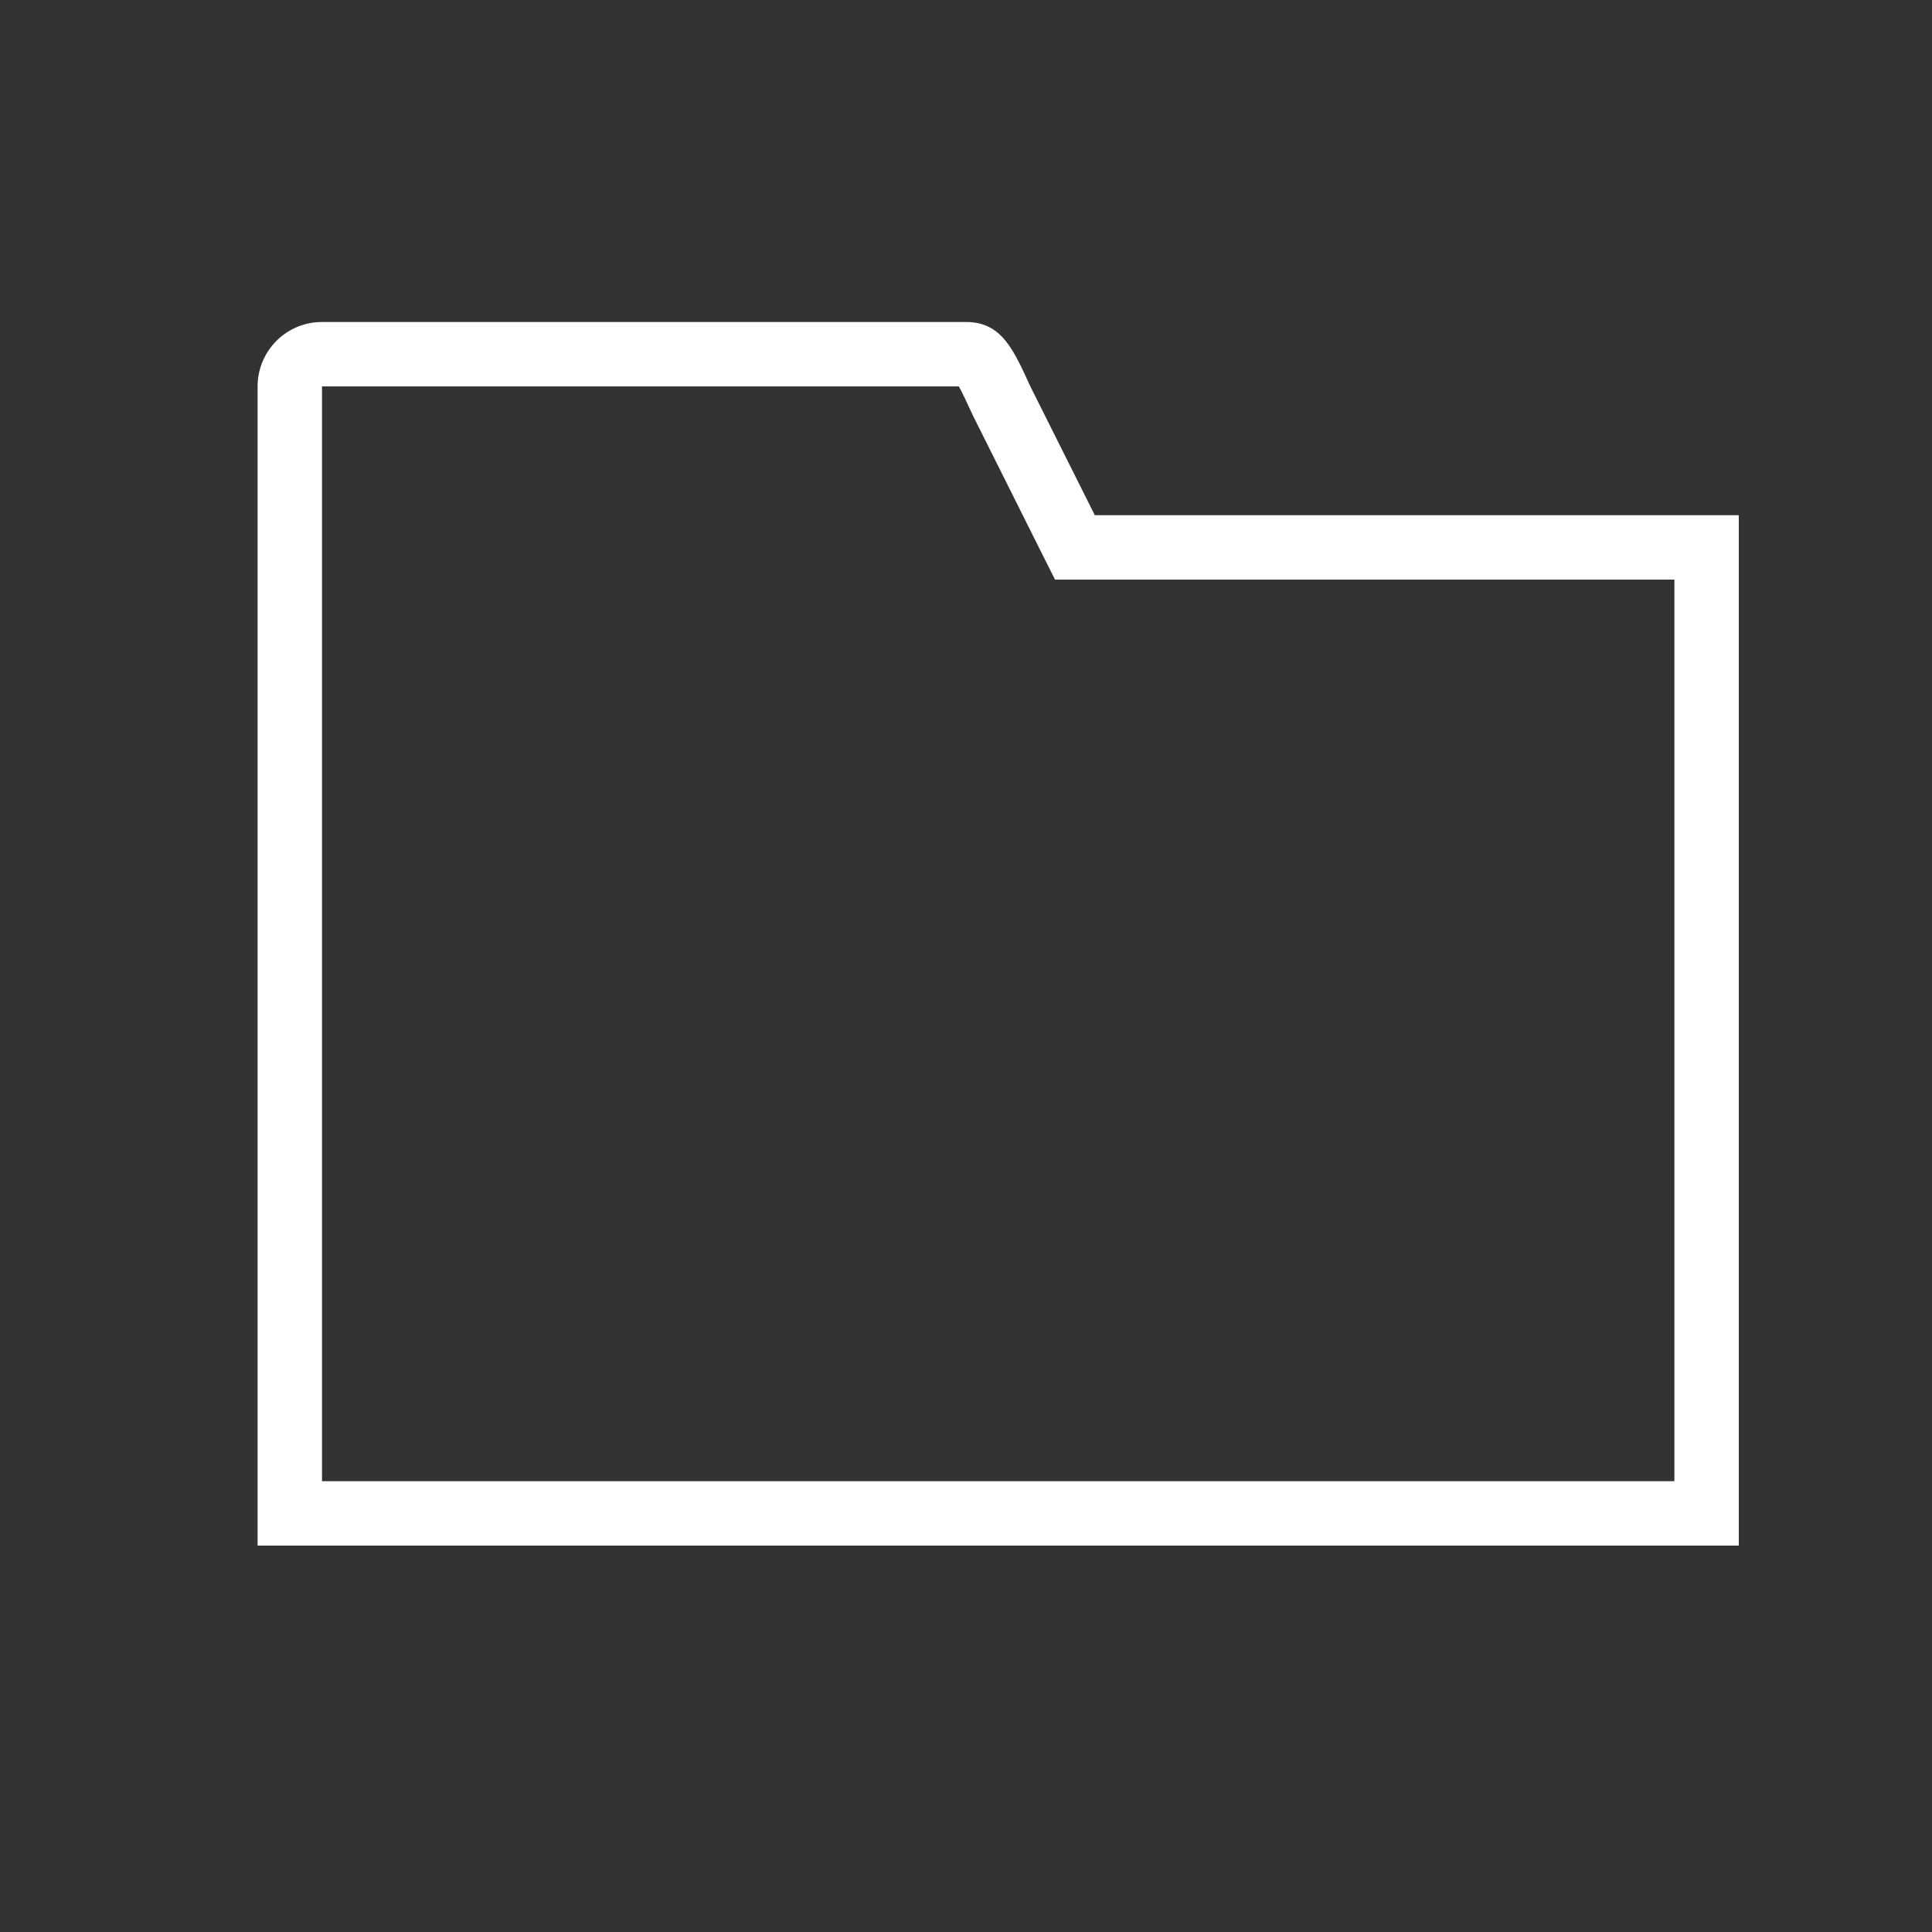 <svg xmlns="http://www.w3.org/2000/svg" width="30" height="30" viewBox="0 0 30 30"><rect x="0" y="0" width="30" height="30" fill="#333333" stroke="none"/><rect width="30" height="30" fill="none"/><g transform="translate(-755 1822)" fill="none"><path d="M759-1798v-18a1,1,0,0,1,1-1h10c.553,0,.734.422,1,1l1,2h10v16Z" stroke="none"/><path d="M 781 -1799 L 781 -1813 L 772 -1813 L 771.382 -1813 L 771.105 -1813.553 L 770.105 -1815.553 L 770.098 -1815.568 L 770.091 -1815.583 L 770.074 -1815.62 C 770.017 -1815.744 769.944 -1815.901 769.889 -1816 L 760 -1816 L 760 -1812 L 760 -1799 L 781 -1799 M 782 -1798 L 759 -1798 L 759 -1812 L 759 -1816 C 759 -1816.552 759.447 -1817 760 -1817 L 770 -1817 C 770.552 -1817 770.734 -1816.578 770.999 -1816 L 772 -1814 L 782 -1814 L 782 -1798 Z" stroke="none" fill="#fff"/></g></svg>